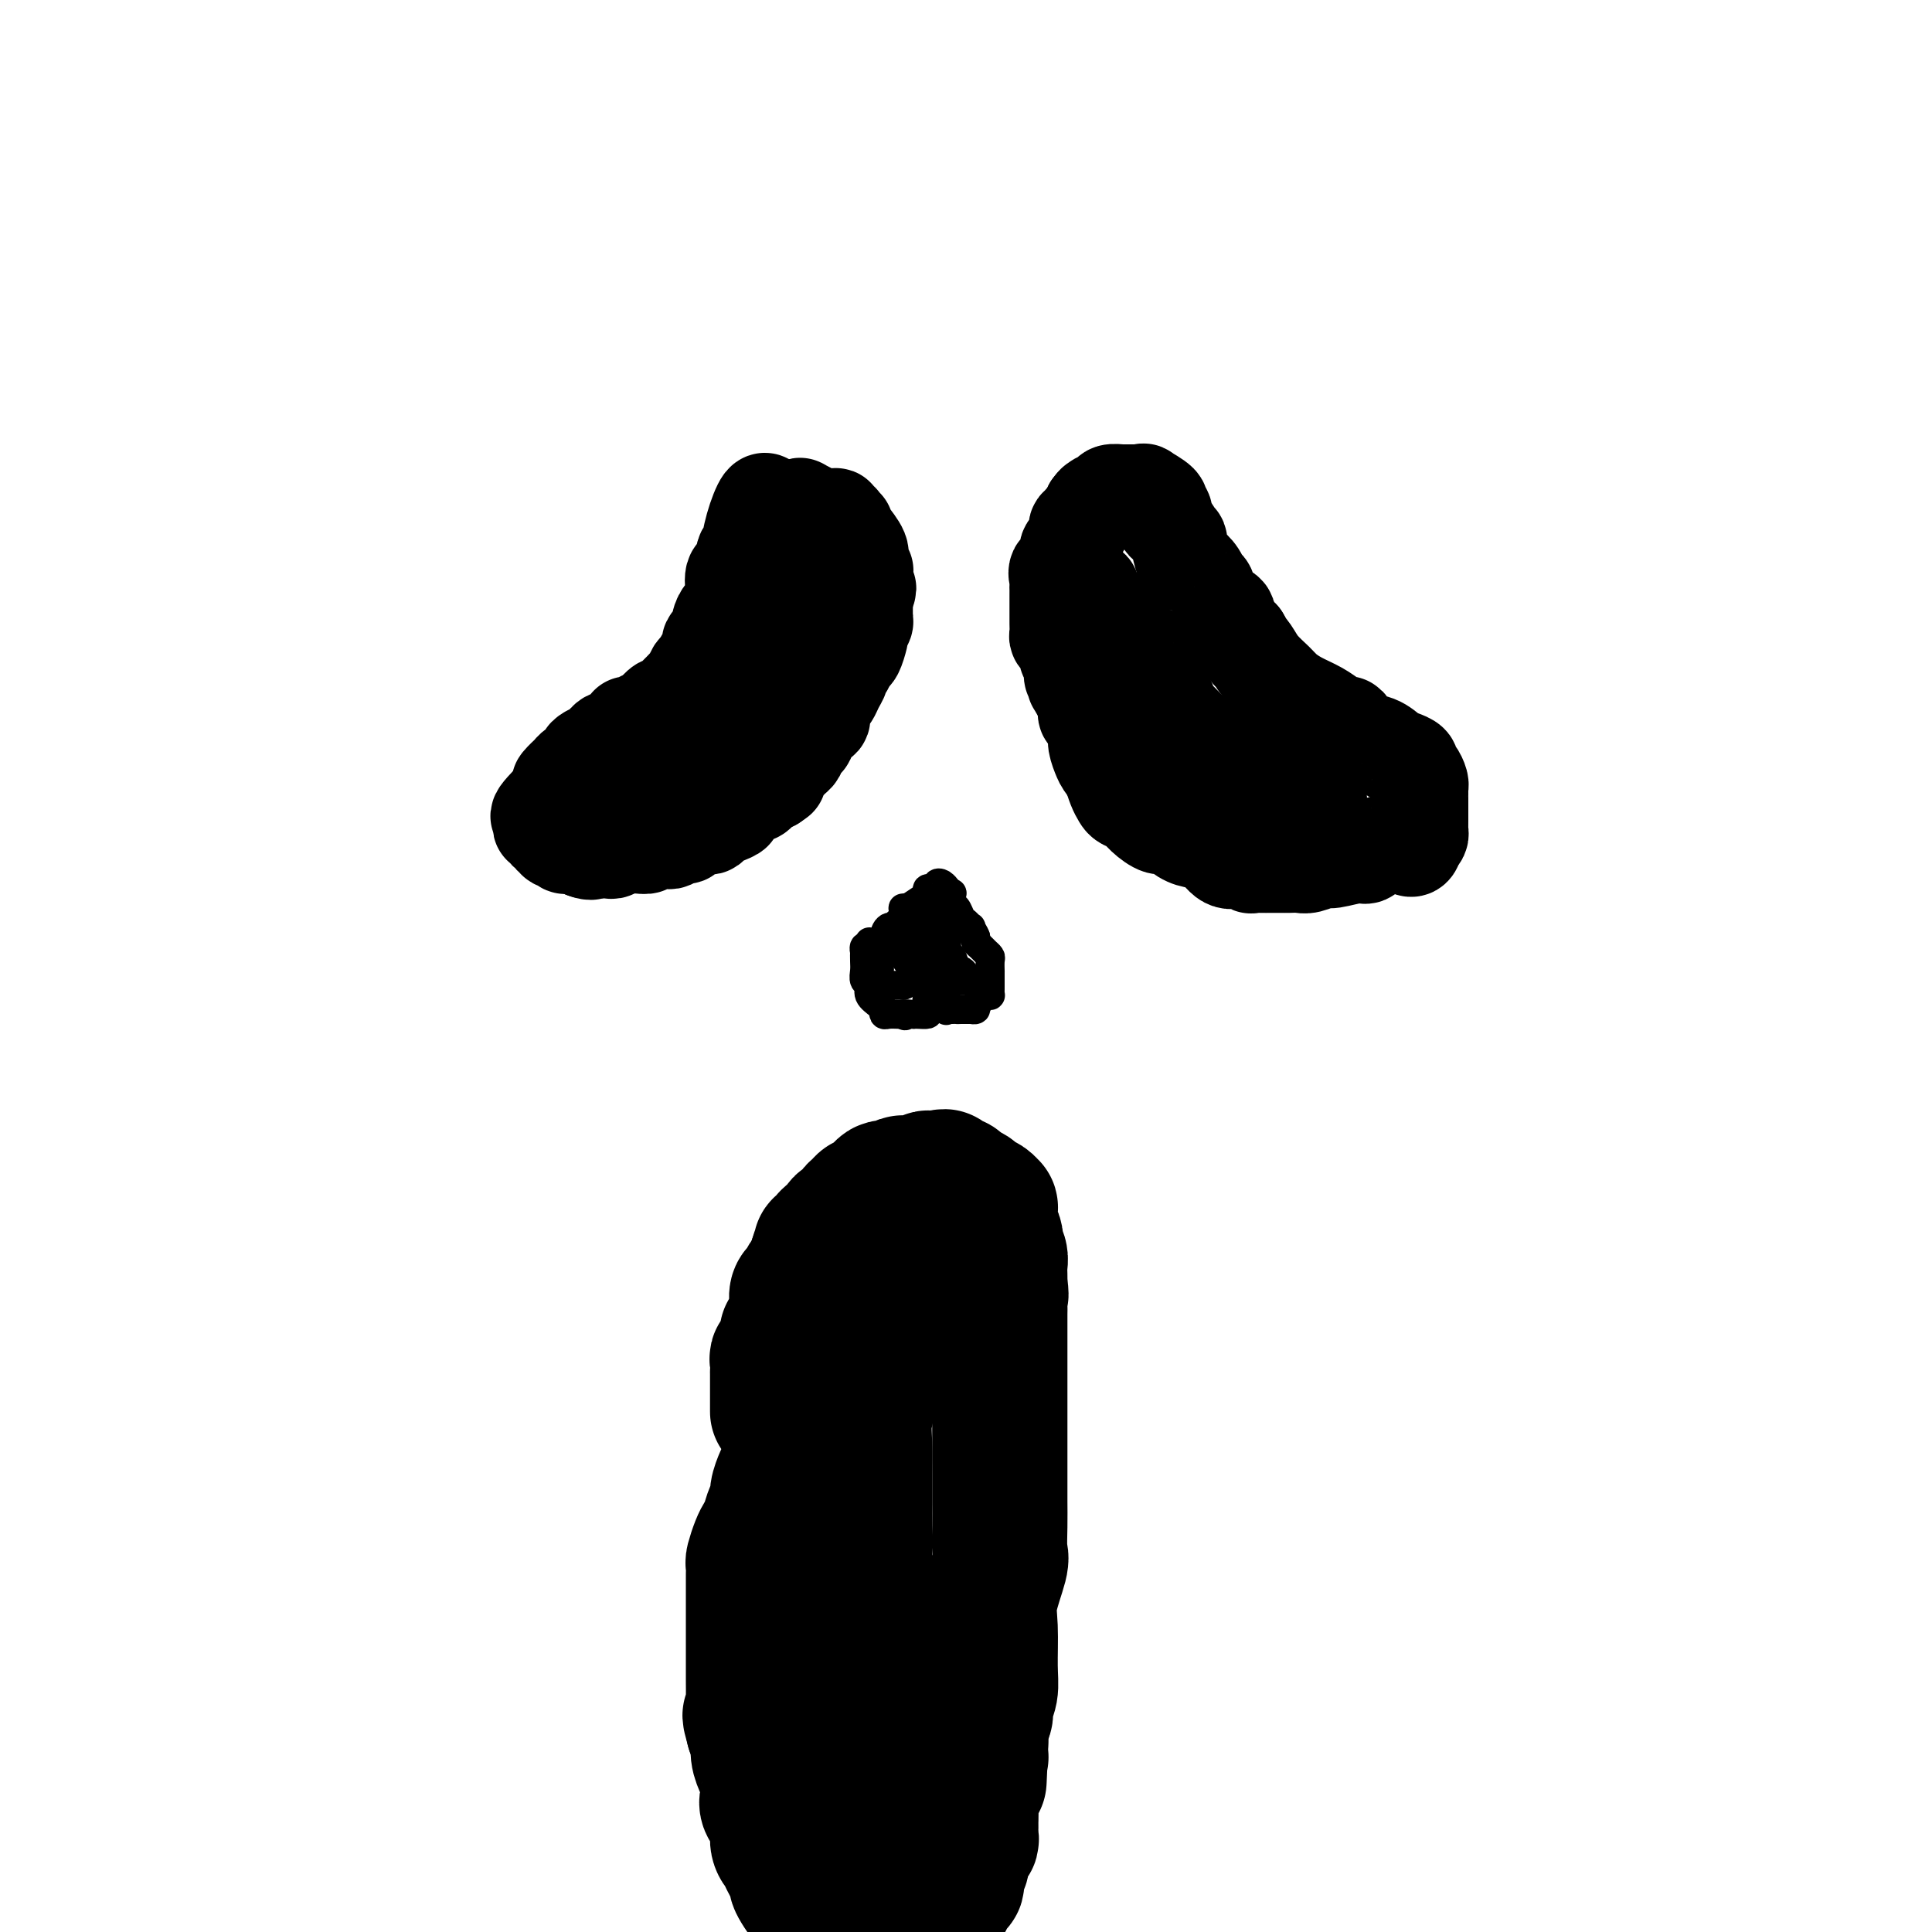 <svg viewBox='0 0 400 400' version='1.1' xmlns='http://www.w3.org/2000/svg' xmlns:xlink='http://www.w3.org/1999/xlink'><g fill='none' stroke='rgb(0,0,0)' stroke-width='20' stroke-linecap='round' stroke-linejoin='round'><path d='M159,105c-0.229,-0.837 -0.458,-1.673 -1,-1c-0.542,0.673 -1.397,2.857 -2,5c-0.603,2.143 -0.954,4.245 -1,5c-0.046,0.755 0.212,0.162 0,0c-0.212,-0.162 -0.894,0.108 -1,1c-0.106,0.892 0.365,2.406 0,3c-0.365,0.594 -1.565,0.269 -2,1c-0.435,0.731 -0.105,2.520 0,3c0.105,0.480 -0.014,-0.349 0,0c0.014,0.349 0.162,1.876 0,3c-0.162,1.124 -0.635,1.845 -1,2c-0.365,0.155 -0.623,-0.257 -1,0c-0.377,0.257 -0.872,1.182 -1,2c-0.128,0.818 0.110,1.529 0,2c-0.110,0.471 -0.568,0.703 -1,1c-0.432,0.297 -0.837,0.660 -1,1c-0.163,0.340 -0.085,0.658 0,1c0.085,0.342 0.177,0.707 0,1c-0.177,0.293 -0.622,0.512 -1,1c-0.378,0.488 -0.689,1.244 -1,2'/><path d='M145,138c-2.323,5.202 -1.132,1.707 -1,1c0.132,-0.707 -0.795,1.374 -1,2c-0.205,0.626 0.311,-0.202 0,0c-0.311,0.202 -1.449,1.434 -2,2c-0.551,0.566 -0.514,0.467 -1,1c-0.486,0.533 -1.493,1.698 -2,2c-0.507,0.302 -0.512,-0.260 -1,0c-0.488,0.260 -1.458,1.341 -2,2c-0.542,0.659 -0.657,0.894 -1,1c-0.343,0.106 -0.913,0.083 -1,0c-0.087,-0.083 0.310,-0.225 0,0c-0.310,0.225 -1.326,0.817 -2,1c-0.674,0.183 -1.007,-0.043 -1,0c0.007,0.043 0.352,0.354 0,1c-0.352,0.646 -1.403,1.626 -2,2c-0.597,0.374 -0.741,0.142 -1,0c-0.259,-0.142 -0.634,-0.193 -1,0c-0.366,0.193 -0.724,0.629 -1,1c-0.276,0.371 -0.469,0.678 -1,1c-0.531,0.322 -1.399,0.660 -2,1c-0.601,0.340 -0.936,0.684 -1,1c-0.064,0.316 0.143,0.605 0,1c-0.143,0.395 -0.634,0.898 -1,1c-0.366,0.102 -0.605,-0.196 -1,0c-0.395,0.196 -0.946,0.887 -1,1c-0.054,0.113 0.389,-0.351 0,0c-0.389,0.351 -1.609,1.517 -2,2c-0.391,0.483 0.049,0.284 0,1c-0.049,0.716 -0.585,2.347 -1,3c-0.415,0.653 -0.707,0.326 -1,0'/><path d='M114,166c-4.812,4.802 -1.341,2.806 0,2c1.341,-0.806 0.550,-0.422 0,0c-0.550,0.422 -0.861,0.883 -1,1c-0.139,0.117 -0.105,-0.108 0,0c0.105,0.108 0.281,0.550 0,1c-0.281,0.450 -1.019,0.909 -1,1c0.019,0.091 0.794,-0.187 1,0c0.206,0.187 -0.156,0.838 0,1c0.156,0.162 0.830,-0.167 1,0c0.170,0.167 -0.166,0.828 0,1c0.166,0.172 0.833,-0.146 1,0c0.167,0.146 -0.167,0.757 0,1c0.167,0.243 0.834,0.118 1,0c0.166,-0.118 -0.167,-0.228 0,0c0.167,0.228 0.836,0.793 1,1c0.164,0.207 -0.177,0.054 0,0c0.177,-0.054 0.870,-0.011 1,0c0.130,0.011 -0.305,-0.011 0,0c0.305,0.011 1.350,0.054 2,0c0.650,-0.054 0.906,-0.207 1,0c0.094,0.207 0.027,0.773 0,1c-0.027,0.227 -0.013,0.113 0,0'/><path d='M121,176c1.646,0.619 1.761,0.166 2,0c0.239,-0.166 0.603,-0.045 1,0c0.397,0.045 0.827,0.013 1,0c0.173,-0.013 0.088,-0.007 0,0c-0.088,0.007 -0.180,0.016 0,0c0.180,-0.016 0.632,-0.057 1,0c0.368,0.057 0.651,0.212 1,0c0.349,-0.212 0.762,-0.793 1,-1c0.238,-0.207 0.300,-0.041 1,0c0.700,0.041 2.037,-0.042 3,0c0.963,0.042 1.552,0.208 2,0c0.448,-0.208 0.754,-0.792 1,-1c0.246,-0.208 0.433,-0.041 1,0c0.567,0.041 1.514,-0.044 2,0c0.486,0.044 0.510,0.218 1,0c0.490,-0.218 1.444,-0.829 2,-1c0.556,-0.171 0.712,0.099 1,0c0.288,-0.099 0.706,-0.565 1,-1c0.294,-0.435 0.462,-0.837 1,-1c0.538,-0.163 1.445,-0.085 2,0c0.555,0.085 0.759,0.179 1,0c0.241,-0.179 0.519,-0.629 1,-1c0.481,-0.371 1.165,-0.661 2,-1c0.835,-0.339 1.819,-0.725 2,-1c0.181,-0.275 -0.443,-0.438 0,-1c0.443,-0.562 1.954,-1.522 3,-2c1.046,-0.478 1.628,-0.475 2,-1c0.372,-0.525 0.535,-1.579 1,-2c0.465,-0.421 1.233,-0.211 2,0'/><path d='M160,162c2.190,-1.510 1.165,-0.786 1,-1c-0.165,-0.214 0.530,-1.367 1,-2c0.470,-0.633 0.714,-0.747 1,-1c0.286,-0.253 0.616,-0.647 1,-1c0.384,-0.353 0.824,-0.666 1,-1c0.176,-0.334 0.087,-0.688 0,-1c-0.087,-0.312 -0.174,-0.580 0,-1c0.174,-0.420 0.607,-0.991 1,-1c0.393,-0.009 0.746,0.546 1,0c0.254,-0.546 0.411,-2.192 1,-3c0.589,-0.808 1.611,-0.779 2,-1c0.389,-0.221 0.145,-0.692 0,-1c-0.145,-0.308 -0.193,-0.453 0,-1c0.193,-0.547 0.625,-1.495 1,-2c0.375,-0.505 0.692,-0.568 1,-1c0.308,-0.432 0.607,-1.233 1,-2c0.393,-0.767 0.879,-1.499 1,-2c0.121,-0.501 -0.121,-0.772 0,-1c0.121,-0.228 0.607,-0.414 1,-1c0.393,-0.586 0.693,-1.572 1,-2c0.307,-0.428 0.622,-0.300 1,-1c0.378,-0.700 0.819,-2.229 1,-3c0.181,-0.771 0.101,-0.783 0,-1c-0.101,-0.217 -0.223,-0.639 0,-1c0.223,-0.361 0.792,-0.660 1,-1c0.208,-0.340 0.056,-0.720 0,-1c-0.056,-0.280 -0.015,-0.460 0,-1c0.015,-0.540 0.004,-1.440 0,-2c-0.004,-0.560 -0.002,-0.780 0,-1'/><path d='M179,124c1.392,-3.876 0.373,-1.567 0,-1c-0.373,0.567 -0.100,-0.609 0,-1c0.100,-0.391 0.028,0.002 0,0c-0.028,-0.002 -0.012,-0.399 0,-1c0.012,-0.601 0.019,-1.405 0,-2c-0.019,-0.595 -0.066,-0.980 0,-1c0.066,-0.020 0.243,0.325 0,0c-0.243,-0.325 -0.906,-1.319 -1,-2c-0.094,-0.681 0.382,-1.048 0,-2c-0.382,-0.952 -1.623,-2.489 -2,-3c-0.377,-0.511 0.109,0.003 0,0c-0.109,-0.003 -0.813,-0.521 -1,-1c-0.187,-0.479 0.142,-0.917 0,-1c-0.142,-0.083 -0.754,0.188 -1,0c-0.246,-0.188 -0.126,-0.836 0,-1c0.126,-0.164 0.258,0.154 0,0c-0.258,-0.154 -0.908,-0.781 -1,-1c-0.092,-0.219 0.372,-0.031 0,0c-0.372,0.031 -1.580,-0.097 -2,0c-0.420,0.097 -0.051,0.418 -1,0c-0.949,-0.418 -3.217,-1.574 -4,-2c-0.783,-0.426 -0.081,-0.122 0,0c0.081,0.122 -0.460,0.061 -1,0'/><path d='M165,105c-1.702,-0.219 -0.456,2.232 0,3c0.456,0.768 0.122,-0.149 0,0c-0.122,0.149 -0.033,1.363 0,2c0.033,0.637 0.010,0.697 0,1c-0.010,0.303 -0.006,0.850 0,1c0.006,0.150 0.014,-0.098 0,0c-0.014,0.098 -0.050,0.541 0,1c0.050,0.459 0.187,0.933 0,1c-0.187,0.067 -0.698,-0.275 -1,0c-0.302,0.275 -0.394,1.166 -1,2c-0.606,0.834 -1.725,1.613 -2,2c-0.275,0.387 0.294,0.384 0,1c-0.294,0.616 -1.451,1.853 -2,3c-0.549,1.147 -0.490,2.206 -1,3c-0.510,0.794 -1.590,1.324 -2,2c-0.410,0.676 -0.151,1.498 0,2c0.151,0.502 0.194,0.684 0,1c-0.194,0.316 -0.626,0.765 -1,1c-0.374,0.235 -0.692,0.255 -1,1c-0.308,0.745 -0.607,2.216 -1,3c-0.393,0.784 -0.879,0.882 -1,1c-0.121,0.118 0.123,0.257 0,1c-0.123,0.743 -0.613,2.088 -1,3c-0.387,0.912 -0.671,1.389 -1,2c-0.329,0.611 -0.704,1.357 -1,2c-0.296,0.643 -0.513,1.184 -1,2c-0.487,0.816 -1.243,1.908 -2,3'/><path d='M146,149c-3.336,5.817 -2.175,2.859 -2,2c0.175,-0.859 -0.636,0.382 -1,1c-0.364,0.618 -0.282,0.614 -1,1c-0.718,0.386 -2.235,1.160 -3,2c-0.765,0.840 -0.777,1.744 -1,2c-0.223,0.256 -0.656,-0.135 -1,0c-0.344,0.135 -0.599,0.796 -1,1c-0.401,0.204 -0.946,-0.049 -1,0c-0.054,0.049 0.384,0.399 0,1c-0.384,0.601 -1.592,1.453 -2,2c-0.408,0.547 -0.018,0.787 0,1c0.018,0.213 -0.335,0.397 -1,1c-0.665,0.603 -1.642,1.626 -2,2c-0.358,0.374 -0.096,0.101 0,0c0.096,-0.101 0.028,-0.029 0,0c-0.028,0.029 -0.014,0.014 0,0'/><path d='M236,166c-0.447,0.120 -0.894,0.241 -1,0c-0.106,-0.241 0.130,-0.842 0,-1c-0.130,-0.158 -0.625,0.129 -1,0c-0.375,-0.129 -0.630,-0.673 -1,-1c-0.370,-0.327 -0.856,-0.437 -1,-1c-0.144,-0.563 0.054,-1.578 0,-2c-0.054,-0.422 -0.358,-0.249 -1,-1c-0.642,-0.751 -1.621,-2.425 -2,-3c-0.379,-0.575 -0.158,-0.052 0,0c0.158,0.052 0.252,-0.368 0,-1c-0.252,-0.632 -0.850,-1.478 -1,-2c-0.150,-0.522 0.148,-0.722 0,-1c-0.148,-0.278 -0.743,-0.636 -1,-1c-0.257,-0.364 -0.178,-0.736 0,-1c0.178,-0.264 0.454,-0.422 0,-1c-0.454,-0.578 -1.637,-1.578 -2,-2c-0.363,-0.422 0.095,-0.268 0,-1c-0.095,-0.732 -0.741,-2.352 -1,-3c-0.259,-0.648 -0.129,-0.324 0,0'/><path d='M224,144c-2.100,-3.728 -1.351,-2.049 -1,-2c0.351,0.049 0.304,-1.532 0,-2c-0.304,-0.468 -0.865,0.178 -1,0c-0.135,-0.178 0.157,-1.179 0,-2c-0.157,-0.821 -0.764,-1.463 -1,-2c-0.236,-0.537 -0.102,-0.969 0,-1c0.102,-0.031 0.171,0.339 0,0c-0.171,-0.339 -0.582,-1.386 -1,-2c-0.418,-0.614 -0.844,-0.794 -1,-1c-0.156,-0.206 -0.042,-0.439 0,-1c0.042,-0.561 0.011,-1.449 0,-2c-0.011,-0.551 -0.003,-0.763 0,-1c0.003,-0.237 0.001,-0.497 0,-1c-0.001,-0.503 0.000,-1.247 0,-2c-0.000,-0.753 -0.002,-1.516 0,-2c0.002,-0.484 0.008,-0.691 0,-1c-0.008,-0.309 -0.031,-0.720 0,-1c0.031,-0.280 0.116,-0.427 0,-1c-0.116,-0.573 -0.433,-1.570 0,-2c0.433,-0.430 1.618,-0.291 2,-1c0.382,-0.709 -0.037,-2.266 0,-3c0.037,-0.734 0.530,-0.643 1,-1c0.470,-0.357 0.918,-1.160 1,-2c0.082,-0.840 -0.202,-1.717 0,-2c0.202,-0.283 0.889,0.027 1,0c0.111,-0.027 -0.355,-0.392 0,-1c0.355,-0.608 1.530,-1.459 2,-2c0.470,-0.541 0.235,-0.770 0,-1'/><path d='M226,105c1.340,-1.962 1.190,-0.368 1,0c-0.190,0.368 -0.419,-0.490 0,-1c0.419,-0.510 1.487,-0.673 2,-1c0.513,-0.327 0.469,-0.820 1,-1c0.531,-0.180 1.635,-0.048 2,0c0.365,0.048 -0.008,0.013 0,0c0.008,-0.013 0.399,-0.003 1,0c0.601,0.003 1.412,-0.001 2,0c0.588,0.001 0.954,0.007 1,0c0.046,-0.007 -0.227,-0.027 0,0c0.227,0.027 0.954,0.100 1,0c0.046,-0.100 -0.591,-0.373 0,0c0.591,0.373 2.409,1.393 3,2c0.591,0.607 -0.044,0.802 0,1c0.044,0.198 0.767,0.399 1,1c0.233,0.601 -0.025,1.601 0,2c0.025,0.399 0.334,0.196 1,1c0.666,0.804 1.688,2.613 2,3c0.312,0.387 -0.085,-0.649 0,0c0.085,0.649 0.653,2.984 1,4c0.347,1.016 0.472,0.713 1,1c0.528,0.287 1.460,1.165 2,2c0.540,0.835 0.689,1.626 1,2c0.311,0.374 0.785,0.329 1,1c0.215,0.671 0.171,2.056 1,3c0.829,0.944 2.531,1.446 3,2c0.469,0.554 -0.295,1.158 0,2c0.295,0.842 1.647,1.921 3,3'/><path d='M257,132c2.817,4.761 1.359,2.665 1,2c-0.359,-0.665 0.381,0.101 1,1c0.619,0.899 1.117,1.931 2,3c0.883,1.069 2.151,2.174 3,3c0.849,0.826 1.277,1.374 2,2c0.723,0.626 1.739,1.330 3,2c1.261,0.670 2.768,1.306 4,2c1.232,0.694 2.191,1.447 3,2c0.809,0.553 1.469,0.907 2,1c0.531,0.093 0.933,-0.073 1,0c0.067,0.073 -0.201,0.387 0,1c0.201,0.613 0.871,1.526 2,2c1.129,0.474 2.719,0.508 4,1c1.281,0.492 2.255,1.440 3,2c0.745,0.560 1.261,0.731 2,1c0.739,0.269 1.701,0.636 2,1c0.299,0.364 -0.063,0.727 0,1c0.063,0.273 0.553,0.458 1,1c0.447,0.542 0.852,1.441 1,2c0.148,0.559 0.040,0.779 0,1c-0.040,0.221 -0.011,0.444 0,1c0.011,0.556 0.003,1.444 0,2c-0.003,0.556 -0.001,0.779 0,1c0.001,0.221 0.001,0.440 0,1c-0.001,0.560 -0.003,1.459 0,2c0.003,0.541 0.011,0.722 0,1c-0.011,0.278 -0.041,0.652 0,1c0.041,0.348 0.155,0.671 0,1c-0.155,0.329 -0.577,0.665 -1,1'/><path d='M293,174c-0.259,2.704 -1.407,1.464 -2,1c-0.593,-0.464 -0.631,-0.154 -1,0c-0.369,0.154 -1.069,0.150 -2,0c-0.931,-0.150 -2.093,-0.448 -3,0c-0.907,0.448 -1.559,1.640 -2,2c-0.441,0.360 -0.670,-0.114 -2,0c-1.330,0.114 -3.760,0.815 -5,1c-1.240,0.185 -1.291,-0.147 -2,0c-0.709,0.147 -2.077,0.771 -3,1c-0.923,0.229 -1.402,0.061 -2,0c-0.598,-0.061 -1.317,-0.017 -2,0c-0.683,0.017 -1.330,0.006 -2,0c-0.670,-0.006 -1.361,-0.006 -2,0c-0.639,0.006 -1.224,0.018 -2,0c-0.776,-0.018 -1.744,-0.068 -2,0c-0.256,0.068 0.199,0.253 0,0c-0.199,-0.253 -1.053,-0.945 -2,-1c-0.947,-0.055 -1.987,0.527 -3,0c-1.013,-0.527 -2.000,-2.164 -3,-3c-1.000,-0.836 -2.015,-0.871 -3,-1c-0.985,-0.129 -1.940,-0.353 -3,-1c-1.060,-0.647 -2.224,-1.718 -3,-2c-0.776,-0.282 -1.163,0.223 -2,0c-0.837,-0.223 -2.122,-1.175 -3,-2c-0.878,-0.825 -1.349,-1.522 -2,-2c-0.651,-0.478 -1.484,-0.736 -2,-1c-0.516,-0.264 -0.716,-0.533 -1,-1c-0.284,-0.467 -0.653,-1.134 -1,-2c-0.347,-0.866 -0.674,-1.933 -1,-3'/><path d='M230,160c-1.472,-1.912 -1.652,-2.193 -2,-3c-0.348,-0.807 -0.863,-2.141 -1,-3c-0.137,-0.859 0.104,-1.241 0,-2c-0.104,-0.759 -0.553,-1.893 -1,-3c-0.447,-1.107 -0.890,-2.187 -1,-3c-0.110,-0.813 0.114,-1.357 0,-2c-0.114,-0.643 -0.567,-1.383 -1,-2c-0.433,-0.617 -0.848,-1.111 -1,-2c-0.152,-0.889 -0.042,-2.173 0,-3c0.042,-0.827 0.015,-1.195 0,-2c-0.015,-0.805 -0.019,-2.045 0,-3c0.019,-0.955 0.060,-1.624 0,-2c-0.060,-0.376 -0.223,-0.457 0,-2c0.223,-1.543 0.831,-4.547 1,-6c0.169,-1.453 -0.103,-1.355 0,-1c0.103,0.355 0.580,0.965 1,1c0.420,0.035 0.783,-0.506 1,0c0.217,0.506 0.289,2.059 1,3c0.711,0.941 2.060,1.269 3,2c0.940,0.731 1.470,1.866 2,3'/><path d='M232,130c1.415,1.587 0.953,1.554 1,2c0.047,0.446 0.603,1.371 1,2c0.397,0.629 0.635,0.962 1,1c0.365,0.038 0.857,-0.218 1,0c0.143,0.218 -0.064,0.912 0,2c0.064,1.088 0.399,2.571 1,3c0.601,0.429 1.467,-0.197 2,0c0.533,0.197 0.734,1.218 1,2c0.266,0.782 0.597,1.324 1,2c0.403,0.676 0.877,1.486 1,2c0.123,0.514 -0.104,0.732 0,1c0.104,0.268 0.540,0.587 1,1c0.460,0.413 0.942,0.922 2,2c1.058,1.078 2.690,2.727 4,4c1.310,1.273 2.297,2.169 3,3c0.703,0.831 1.121,1.596 2,2c0.879,0.404 2.220,0.448 3,1c0.780,0.552 1.000,1.611 1,2c-0.000,0.389 -0.221,0.109 0,0c0.221,-0.109 0.884,-0.045 1,0c0.116,0.045 -0.316,0.071 0,0c0.316,-0.071 1.380,-0.240 2,0c0.620,0.240 0.797,0.887 1,1c0.203,0.113 0.432,-0.310 1,0c0.568,0.310 1.476,1.351 2,2c0.524,0.649 0.665,0.906 1,1c0.335,0.094 0.863,0.025 1,0c0.137,-0.025 -0.117,-0.007 0,0c0.117,0.007 0.605,0.002 1,0c0.395,-0.002 0.698,-0.001 1,0'/><path d='M269,166c2.785,1.083 2.249,0.291 2,0c-0.249,-0.291 -0.210,-0.082 0,0c0.210,0.082 0.592,0.036 1,0c0.408,-0.036 0.841,-0.062 1,0c0.159,0.062 0.043,0.213 0,0c-0.043,-0.213 -0.011,-0.788 0,-1c0.011,-0.212 0.003,-0.061 0,0c-0.003,0.061 -0.002,0.030 0,0'/><path d='M159,140c-0.006,-1.805 -0.012,-3.611 0,-5c0.012,-1.389 0.041,-2.362 0,-3c-0.041,-0.638 -0.151,-0.942 0,-1c0.151,-0.058 0.562,0.128 1,0c0.438,-0.128 0.901,-0.570 1,-1c0.099,-0.430 -0.166,-0.846 0,-1c0.166,-0.154 0.762,-0.044 1,0c0.238,0.044 0.119,0.022 0,0'/></g>
<g fill='none' stroke='rgb(0,0,0)' stroke-width='6' stroke-linecap='round' stroke-linejoin='round'><path d='M180,195c0.113,0.456 0.226,0.913 0,1c-0.226,0.087 -0.792,-0.195 -1,0c-0.208,0.195 -0.057,0.868 0,1c0.057,0.132 0.019,-0.278 0,0c-0.019,0.278 -0.021,1.243 0,2c0.021,0.757 0.065,1.305 0,2c-0.065,0.695 -0.238,1.535 0,2c0.238,0.465 0.887,0.554 1,1c0.113,0.446 -0.310,1.248 0,2c0.310,0.752 1.353,1.455 2,2c0.647,0.545 0.898,0.931 1,1c0.102,0.069 0.055,-0.178 0,0c-0.055,0.178 -0.120,0.780 0,1c0.120,0.220 0.424,0.059 1,0c0.576,-0.059 1.424,-0.016 2,0c0.576,0.016 0.879,0.005 1,0c0.121,-0.005 0.061,-0.002 0,0'/><path d='M187,210c0.960,0.619 -0.142,0.166 0,0c0.142,-0.166 1.526,-0.046 2,0c0.474,0.046 0.036,0.019 0,0c-0.036,-0.019 0.329,-0.028 1,0c0.671,0.028 1.648,0.095 2,0c0.352,-0.095 0.079,-0.351 0,-1c-0.079,-0.649 0.035,-1.690 0,-2c-0.035,-0.310 -0.220,0.112 0,0c0.220,-0.112 0.846,-0.758 1,-1c0.154,-0.242 -0.165,-0.081 0,0c0.165,0.081 0.815,0.082 1,0c0.185,-0.082 -0.095,-0.246 0,0c0.095,0.246 0.564,0.903 1,1c0.436,0.097 0.838,-0.366 1,0c0.162,0.366 0.082,1.560 0,2c-0.082,0.440 -0.166,0.126 0,0c0.166,-0.126 0.583,-0.063 1,0'/><path d='M197,209c1.704,-0.155 0.964,-0.041 1,0c0.036,0.041 0.847,0.011 1,0c0.153,-0.011 -0.352,-0.003 0,0c0.352,0.003 1.563,0.002 2,0c0.437,-0.002 0.102,-0.003 0,0c-0.102,0.003 0.029,0.011 0,0c-0.029,-0.011 -0.219,-0.040 0,0c0.219,0.040 0.846,0.151 1,0c0.154,-0.151 -0.165,-0.562 0,-1c0.165,-0.438 0.815,-0.901 1,-1c0.185,-0.099 -0.094,0.167 0,0c0.094,-0.167 0.561,-0.766 1,-1c0.439,-0.234 0.850,-0.104 1,0c0.150,0.104 0.040,0.183 0,0c-0.040,-0.183 -0.011,-0.627 0,-1c0.011,-0.373 0.003,-0.675 0,-1c-0.003,-0.325 -0.001,-0.674 0,-1c0.001,-0.326 -0.000,-0.630 0,-1c0.000,-0.370 0.001,-0.806 0,-1c-0.001,-0.194 -0.003,-0.146 0,0c0.003,0.146 0.012,0.390 0,0c-0.012,-0.390 -0.045,-1.414 0,-2c0.045,-0.586 0.170,-0.734 0,-1c-0.170,-0.266 -0.633,-0.649 -1,-1c-0.367,-0.351 -0.637,-0.672 -1,-1c-0.363,-0.328 -0.818,-0.665 -1,-1c-0.182,-0.335 -0.091,-0.667 0,-1'/><path d='M202,194c-0.687,-1.864 -0.905,-1.023 -1,-1c-0.095,0.023 -0.067,-0.771 0,-1c0.067,-0.229 0.172,0.109 0,0c-0.172,-0.109 -0.621,-0.664 -1,-1c-0.379,-0.336 -0.689,-0.453 -1,-1c-0.311,-0.547 -0.623,-1.524 -1,-2c-0.377,-0.476 -0.818,-0.452 -1,-1c-0.182,-0.548 -0.104,-1.667 0,-2c0.104,-0.333 0.234,0.120 0,0c-0.234,-0.120 -0.832,-0.813 -1,-1c-0.168,-0.187 0.095,0.132 0,0c-0.095,-0.132 -0.546,-0.715 -1,-1c-0.454,-0.285 -0.910,-0.273 -1,0c-0.090,0.273 0.187,0.808 0,1c-0.187,0.192 -0.839,0.042 -1,0c-0.161,-0.042 0.169,0.026 0,0c-0.169,-0.026 -0.838,-0.145 -1,0c-0.162,0.145 0.183,0.554 0,1c-0.183,0.446 -0.896,0.928 -1,1c-0.104,0.072 0.399,-0.265 0,0c-0.399,0.265 -1.699,1.133 -3,2'/><path d='M188,188c-1.305,0.647 -1.068,-0.234 -1,0c0.068,0.234 -0.033,1.584 0,2c0.033,0.416 0.198,-0.100 0,0c-0.198,0.100 -0.761,0.818 -1,1c-0.239,0.182 -0.155,-0.173 0,0c0.155,0.173 0.382,0.872 0,1c-0.382,0.128 -1.374,-0.317 -2,0c-0.626,0.317 -0.886,1.394 -1,2c-0.114,0.606 -0.083,0.741 0,1c0.083,0.259 0.218,0.642 0,1c-0.218,0.358 -0.789,0.692 -1,1c-0.211,0.308 -0.060,0.589 0,1c0.060,0.411 0.030,0.950 0,1c-0.030,0.050 -0.061,-0.389 0,0c0.061,0.389 0.213,1.606 0,2c-0.213,0.394 -0.791,-0.034 -1,0c-0.209,0.034 -0.049,0.531 0,1c0.049,0.469 -0.012,0.910 0,1c0.012,0.090 0.096,-0.172 0,0c-0.096,0.172 -0.374,0.778 0,1c0.374,0.222 1.399,0.059 2,0c0.601,-0.059 0.777,-0.016 1,0c0.223,0.016 0.492,0.005 1,0c0.508,-0.005 1.254,-0.002 2,0'/><path d='M187,204c1.067,-0.243 0.735,-0.849 1,-1c0.265,-0.151 1.129,0.154 2,0c0.871,-0.154 1.750,-0.766 2,-1c0.250,-0.234 -0.129,-0.090 0,0c0.129,0.090 0.767,0.127 1,0c0.233,-0.127 0.063,-0.416 0,-1c-0.063,-0.584 -0.017,-1.461 0,-2c0.017,-0.539 0.005,-0.741 0,-1c-0.005,-0.259 -0.001,-0.576 0,-1c0.001,-0.424 0.001,-0.953 0,-1c-0.001,-0.047 -0.001,0.390 0,0c0.001,-0.390 0.004,-1.607 0,-2c-0.004,-0.393 -0.016,0.039 0,0c0.016,-0.039 0.060,-0.548 0,-1c-0.060,-0.452 -0.222,-0.849 0,-1c0.222,-0.151 0.829,-0.058 1,0c0.171,0.058 -0.095,0.080 0,0c0.095,-0.080 0.550,-0.262 1,0c0.450,0.262 0.894,0.967 1,2c0.106,1.033 -0.125,2.393 0,3c0.125,0.607 0.607,0.459 1,1c0.393,0.541 0.696,1.770 1,3'/><path d='M198,201c0.947,1.193 0.815,0.176 1,0c0.185,-0.176 0.687,0.489 1,1c0.313,0.511 0.437,0.869 0,1c-0.437,0.131 -1.436,0.035 -2,0c-0.564,-0.035 -0.694,-0.008 -1,0c-0.306,0.008 -0.789,-0.002 -1,0c-0.211,0.002 -0.151,0.016 0,0c0.151,-0.016 0.392,-0.061 0,0c-0.392,0.061 -1.415,0.227 -2,0c-0.585,-0.227 -0.730,-0.846 -1,-1c-0.270,-0.154 -0.665,0.156 -1,0c-0.335,-0.156 -0.612,-0.778 -1,-1c-0.388,-0.222 -0.889,-0.045 -1,0c-0.111,0.045 0.166,-0.043 0,0c-0.166,0.043 -0.777,0.218 -1,0c-0.223,-0.218 -0.060,-0.828 0,-1c0.060,-0.172 0.017,0.094 0,0c-0.017,-0.094 -0.009,-0.547 0,-1'/><path d='M189,199c-1.923,-0.496 -1.230,0.266 -1,0c0.230,-0.266 -0.002,-1.558 0,-2c0.002,-0.442 0.239,-0.035 0,0c-0.239,0.035 -0.955,-0.302 -1,-1c-0.045,-0.698 0.579,-1.755 1,-2c0.421,-0.245 0.639,0.323 1,0c0.361,-0.323 0.864,-1.536 1,-2c0.136,-0.464 -0.097,-0.180 0,0c0.097,0.180 0.524,0.255 1,0c0.476,-0.255 1.003,-0.839 1,-1c-0.003,-0.161 -0.534,0.100 0,0c0.534,-0.100 2.133,-0.563 3,-1c0.867,-0.437 1.003,-0.849 1,-1c-0.003,-0.151 -0.145,-0.040 0,0c0.145,0.040 0.578,0.011 1,0c0.422,-0.011 0.835,-0.003 1,0c0.165,0.003 0.083,0.002 0,0'/></g>
<g fill='none' stroke='rgb(0,0,0)' stroke-width='28' stroke-linecap='round' stroke-linejoin='round'><path d='M161,292c0.000,0.231 0.000,0.463 0,0c-0.000,-0.463 -0.000,-1.619 0,-2c0.000,-0.381 0.000,0.013 0,0c-0.000,-0.013 -0.000,-0.432 0,-1c0.000,-0.568 0.000,-1.283 0,-2c-0.000,-0.717 -0.001,-1.434 0,-2c0.001,-0.566 0.004,-0.979 0,-1c-0.004,-0.021 -0.016,0.350 0,0c0.016,-0.350 0.061,-1.420 0,-2c-0.061,-0.580 -0.228,-0.671 0,-1c0.228,-0.329 0.850,-0.896 1,-1c0.150,-0.104 -0.171,0.253 0,0c0.171,-0.253 0.834,-1.118 1,-2c0.166,-0.882 -0.166,-1.781 0,-2c0.166,-0.219 0.829,0.241 1,0c0.171,-0.241 -0.151,-1.181 0,-2c0.151,-0.819 0.775,-1.515 1,-2c0.225,-0.485 0.050,-0.760 0,-1c-0.050,-0.240 0.023,-0.444 0,-1c-0.023,-0.556 -0.142,-1.463 0,-2c0.142,-0.537 0.546,-0.703 1,-1c0.454,-0.297 0.959,-0.726 1,-1c0.041,-0.274 -0.381,-0.393 0,-1c0.381,-0.607 1.564,-1.702 2,-2c0.436,-0.298 0.125,0.201 0,0c-0.125,-0.201 -0.062,-1.100 0,-2'/><path d='M169,261c1.465,-4.979 1.128,-1.925 1,-1c-0.128,0.925 -0.045,-0.278 0,-1c0.045,-0.722 0.053,-0.963 0,-1c-0.053,-0.037 -0.168,0.131 0,0c0.168,-0.131 0.619,-0.560 1,-1c0.381,-0.440 0.692,-0.891 1,-1c0.308,-0.109 0.612,0.126 1,0c0.388,-0.126 0.860,-0.611 1,-1c0.140,-0.389 -0.050,-0.681 0,-1c0.050,-0.319 0.342,-0.663 1,-1c0.658,-0.337 1.683,-0.665 2,-1c0.317,-0.335 -0.074,-0.677 0,-1c0.074,-0.323 0.611,-0.625 1,-1c0.389,-0.375 0.629,-0.821 1,-1c0.371,-0.179 0.873,-0.090 1,0c0.127,0.090 -0.122,0.182 0,0c0.122,-0.182 0.613,-0.636 1,-1c0.387,-0.364 0.668,-0.637 1,-1c0.332,-0.363 0.713,-0.815 1,-1c0.287,-0.185 0.478,-0.102 1,0c0.522,0.102 1.373,0.225 2,0c0.627,-0.225 1.029,-0.796 1,-1c-0.029,-0.204 -0.488,-0.041 0,0c0.488,0.041 1.924,-0.042 3,0c1.076,0.042 1.794,0.207 2,0c0.206,-0.207 -0.098,-0.787 0,-1c0.098,-0.213 0.600,-0.061 1,0c0.400,0.061 0.700,0.030 1,0'/><path d='M194,244c2.504,-0.757 1.263,-0.151 1,0c-0.263,0.151 0.453,-0.153 1,0c0.547,0.153 0.924,0.762 1,1c0.076,0.238 -0.149,0.105 0,0c0.149,-0.105 0.673,-0.183 1,0c0.327,0.183 0.455,0.628 1,1c0.545,0.372 1.505,0.673 2,1c0.495,0.327 0.525,0.680 1,1c0.475,0.320 1.395,0.607 2,1c0.605,0.393 0.894,0.891 1,1c0.106,0.109 0.029,-0.173 0,0c-0.029,0.173 -0.009,0.801 0,1c0.009,0.199 0.006,-0.031 0,0c-0.006,0.031 -0.015,0.323 0,1c0.015,0.677 0.056,1.739 0,2c-0.056,0.261 -0.207,-0.278 0,0c0.207,0.278 0.774,1.373 1,2c0.226,0.627 0.113,0.787 0,1c-0.113,0.213 -0.226,0.480 0,1c0.226,0.520 0.793,1.294 1,2c0.207,0.706 0.056,1.344 0,2c-0.056,0.656 -0.016,1.330 0,2c0.016,0.670 0.008,1.335 0,2'/><path d='M207,266c0.464,2.981 0.124,1.933 0,2c-0.124,0.067 -0.033,1.249 0,2c0.033,0.751 0.009,1.070 0,2c-0.009,0.930 -0.002,2.469 0,3c0.002,0.531 0.001,0.054 0,1c-0.001,0.946 -0.000,3.315 0,4c0.000,0.685 0.000,-0.314 0,0c-0.000,0.314 -0.000,1.941 0,3c0.000,1.059 0.000,1.551 0,2c-0.000,0.449 -0.000,0.854 0,2c0.000,1.146 0.000,3.032 0,4c-0.000,0.968 0.000,1.019 0,2c-0.000,0.981 -0.000,2.894 0,4c0.000,1.106 0.000,1.406 0,2c-0.000,0.594 -0.000,1.484 0,2c0.000,0.516 0.000,0.660 0,1c-0.000,0.340 -0.001,0.875 0,2c0.001,1.125 0.002,2.839 0,4c-0.002,1.161 -0.008,1.769 0,3c0.008,1.231 0.030,3.084 0,5c-0.030,1.916 -0.114,3.894 0,5c0.114,1.106 0.424,1.338 0,3c-0.424,1.662 -1.582,4.752 -2,7c-0.418,2.248 -0.097,3.652 0,6c0.097,2.348 -0.030,5.638 0,8c0.030,2.362 0.218,3.797 0,5c-0.218,1.203 -0.843,2.176 -1,3c-0.157,0.824 0.154,1.499 0,2c-0.154,0.501 -0.772,0.827 -1,1c-0.228,0.173 -0.065,0.192 0,1c0.065,0.808 0.033,2.404 0,4'/><path d='M203,361c-0.614,14.867 -0.149,4.533 0,1c0.149,-3.533 -0.016,-0.265 0,1c0.016,1.265 0.215,0.527 0,1c-0.215,0.473 -0.842,2.155 -1,3c-0.158,0.845 0.154,0.852 0,1c-0.154,0.148 -0.774,0.439 -1,1c-0.226,0.561 -0.060,1.394 0,3c0.060,1.606 0.012,3.986 0,5c-0.012,1.014 0.011,0.664 0,1c-0.011,0.336 -0.054,1.360 0,2c0.054,0.640 0.207,0.896 0,1c-0.207,0.104 -0.774,0.055 -1,0c-0.226,-0.055 -0.112,-0.117 0,0c0.112,0.117 0.222,0.412 0,1c-0.222,0.588 -0.778,1.471 -1,2c-0.222,0.529 -0.111,0.706 0,1c0.111,0.294 0.223,0.705 0,1c-0.223,0.295 -0.782,0.473 -1,1c-0.218,0.527 -0.095,1.402 0,2c0.095,0.598 0.162,0.921 0,1c-0.162,0.079 -0.554,-0.084 -1,0c-0.446,0.084 -0.946,0.415 -1,1c-0.054,0.585 0.339,1.424 0,2c-0.339,0.576 -1.410,0.890 -2,1c-0.590,0.110 -0.700,0.016 -1,0c-0.300,-0.016 -0.792,0.047 -1,0c-0.208,-0.047 -0.133,-0.205 0,0c0.133,0.205 0.324,0.773 0,1c-0.324,0.227 -1.162,0.114 -2,0'/><path d='M190,395c-1.366,1.016 -0.781,1.057 -1,1c-0.219,-0.057 -1.241,-0.211 -2,0c-0.759,0.211 -1.253,0.789 -2,1c-0.747,0.211 -1.746,0.057 -2,0c-0.254,-0.057 0.237,-0.015 0,0c-0.237,0.015 -1.201,0.005 -2,0c-0.799,-0.005 -1.434,-0.005 -2,0c-0.566,0.005 -1.064,0.016 -2,0c-0.936,-0.016 -2.311,-0.059 -3,0c-0.689,0.059 -0.691,0.221 -1,0c-0.309,-0.221 -0.924,-0.826 -1,-1c-0.076,-0.174 0.388,0.082 0,0c-0.388,-0.082 -1.629,-0.502 -2,-1c-0.371,-0.498 0.128,-1.075 0,-1c-0.128,0.075 -0.885,0.802 -2,0c-1.115,-0.802 -2.590,-3.133 -3,-4c-0.410,-0.867 0.246,-0.269 0,-1c-0.246,-0.731 -1.394,-2.790 -2,-4c-0.606,-1.210 -0.670,-1.569 -1,-2c-0.330,-0.431 -0.925,-0.933 -1,-2c-0.075,-1.067 0.369,-2.697 0,-4c-0.369,-1.303 -1.553,-2.277 -2,-3c-0.447,-0.723 -0.158,-1.194 0,-2c0.158,-0.806 0.183,-1.945 0,-3c-0.183,-1.055 -0.575,-2.025 -1,-3c-0.425,-0.975 -0.884,-1.955 -1,-3c-0.116,-1.045 0.110,-2.156 0,-3c-0.110,-0.844 -0.555,-1.422 -1,-2'/><path d='M156,358c-1.392,-5.088 -0.373,-1.809 0,-1c0.373,0.809 0.100,-0.851 0,-2c-0.100,-1.149 -0.027,-1.786 0,-3c0.027,-1.214 0.007,-3.003 0,-4c-0.007,-0.997 -0.002,-1.200 0,-2c0.002,-0.800 0.001,-2.195 0,-3c-0.001,-0.805 -0.000,-1.021 0,-2c0.000,-0.979 -0.000,-2.723 0,-4c0.000,-1.277 0.000,-2.087 0,-3c-0.000,-0.913 -0.001,-1.931 0,-3c0.001,-1.069 0.003,-2.191 0,-3c-0.003,-0.809 -0.012,-1.305 0,-2c0.012,-0.695 0.045,-1.589 0,-2c-0.045,-0.411 -0.167,-0.340 0,-1c0.167,-0.660 0.623,-2.050 1,-3c0.377,-0.950 0.675,-1.461 1,-2c0.325,-0.539 0.679,-1.107 1,-2c0.321,-0.893 0.611,-2.112 1,-3c0.389,-0.888 0.878,-1.446 1,-2c0.122,-0.554 -0.123,-1.106 0,-2c0.123,-0.894 0.614,-2.130 1,-3c0.386,-0.870 0.666,-1.373 1,-2c0.334,-0.627 0.722,-1.379 1,-2c0.278,-0.621 0.445,-1.113 1,-2c0.555,-0.887 1.497,-2.171 2,-3c0.503,-0.829 0.569,-1.204 1,-2c0.431,-0.796 1.229,-2.012 2,-3c0.771,-0.988 1.516,-1.749 2,-3c0.484,-1.251 0.707,-2.991 1,-4c0.293,-1.009 0.655,-1.288 1,-2c0.345,-0.712 0.672,-1.856 1,-3'/><path d='M175,280c3.122,-7.407 1.428,-3.924 1,-3c-0.428,0.924 0.410,-0.711 1,-2c0.590,-1.289 0.932,-2.233 1,-3c0.068,-0.767 -0.137,-1.359 0,-2c0.137,-0.641 0.615,-1.332 1,-2c0.385,-0.668 0.678,-1.313 1,-2c0.322,-0.687 0.675,-1.416 1,-2c0.325,-0.584 0.623,-1.023 1,-2c0.377,-0.977 0.834,-2.492 1,-3c0.166,-0.508 0.042,-0.007 0,0c-0.042,0.007 -0.001,-0.478 0,0c0.001,0.478 -0.037,1.918 0,3c0.037,1.082 0.150,1.805 0,3c-0.150,1.195 -0.562,2.861 -1,5c-0.438,2.139 -0.901,4.752 -1,6c-0.099,1.248 0.166,1.130 0,2c-0.166,0.870 -0.762,2.727 -1,4c-0.238,1.273 -0.116,1.963 0,3c0.116,1.037 0.227,2.423 0,4c-0.227,1.577 -0.793,3.346 -1,5c-0.207,1.654 -0.055,3.195 0,5c0.055,1.805 0.015,3.876 0,6c-0.015,2.124 -0.004,4.303 0,7c0.004,2.697 0.001,5.914 0,8c-0.001,2.086 -0.001,3.043 0,4'/><path d='M179,324c-0.558,10.323 0.047,3.629 0,2c-0.047,-1.629 -0.745,1.806 -1,4c-0.255,2.194 -0.068,3.148 0,4c0.068,0.852 0.018,1.602 0,3c-0.018,1.398 -0.005,3.442 0,5c0.005,1.558 0.001,2.629 0,4c-0.001,1.371 -0.000,3.042 0,4c0.000,0.958 0.000,1.204 0,2c-0.000,0.796 -0.000,2.142 0,3c0.000,0.858 0.000,1.228 0,2c-0.000,0.772 -0.000,1.946 0,3c0.000,1.054 0.000,1.989 0,3c-0.000,1.011 -0.000,2.098 0,3c0.000,0.902 0.000,1.618 0,2c-0.000,0.382 -0.000,0.428 0,1c0.000,0.572 0.000,1.669 0,2c-0.000,0.331 -0.000,-0.104 0,0c0.000,0.104 0.000,0.748 0,1c-0.000,0.252 -0.000,0.111 0,0c0.000,-0.111 0.000,-0.191 0,0c-0.000,0.191 -0.000,0.653 0,1c0.000,0.347 0.000,0.580 0,1c-0.000,0.420 -0.000,1.027 0,2c0.000,0.973 0.000,2.312 0,3c-0.000,0.688 -0.000,0.724 0,1c0.000,0.276 0.000,0.793 0,1c0.000,0.207 0.000,0.103 0,0'/></g>
</svg>
